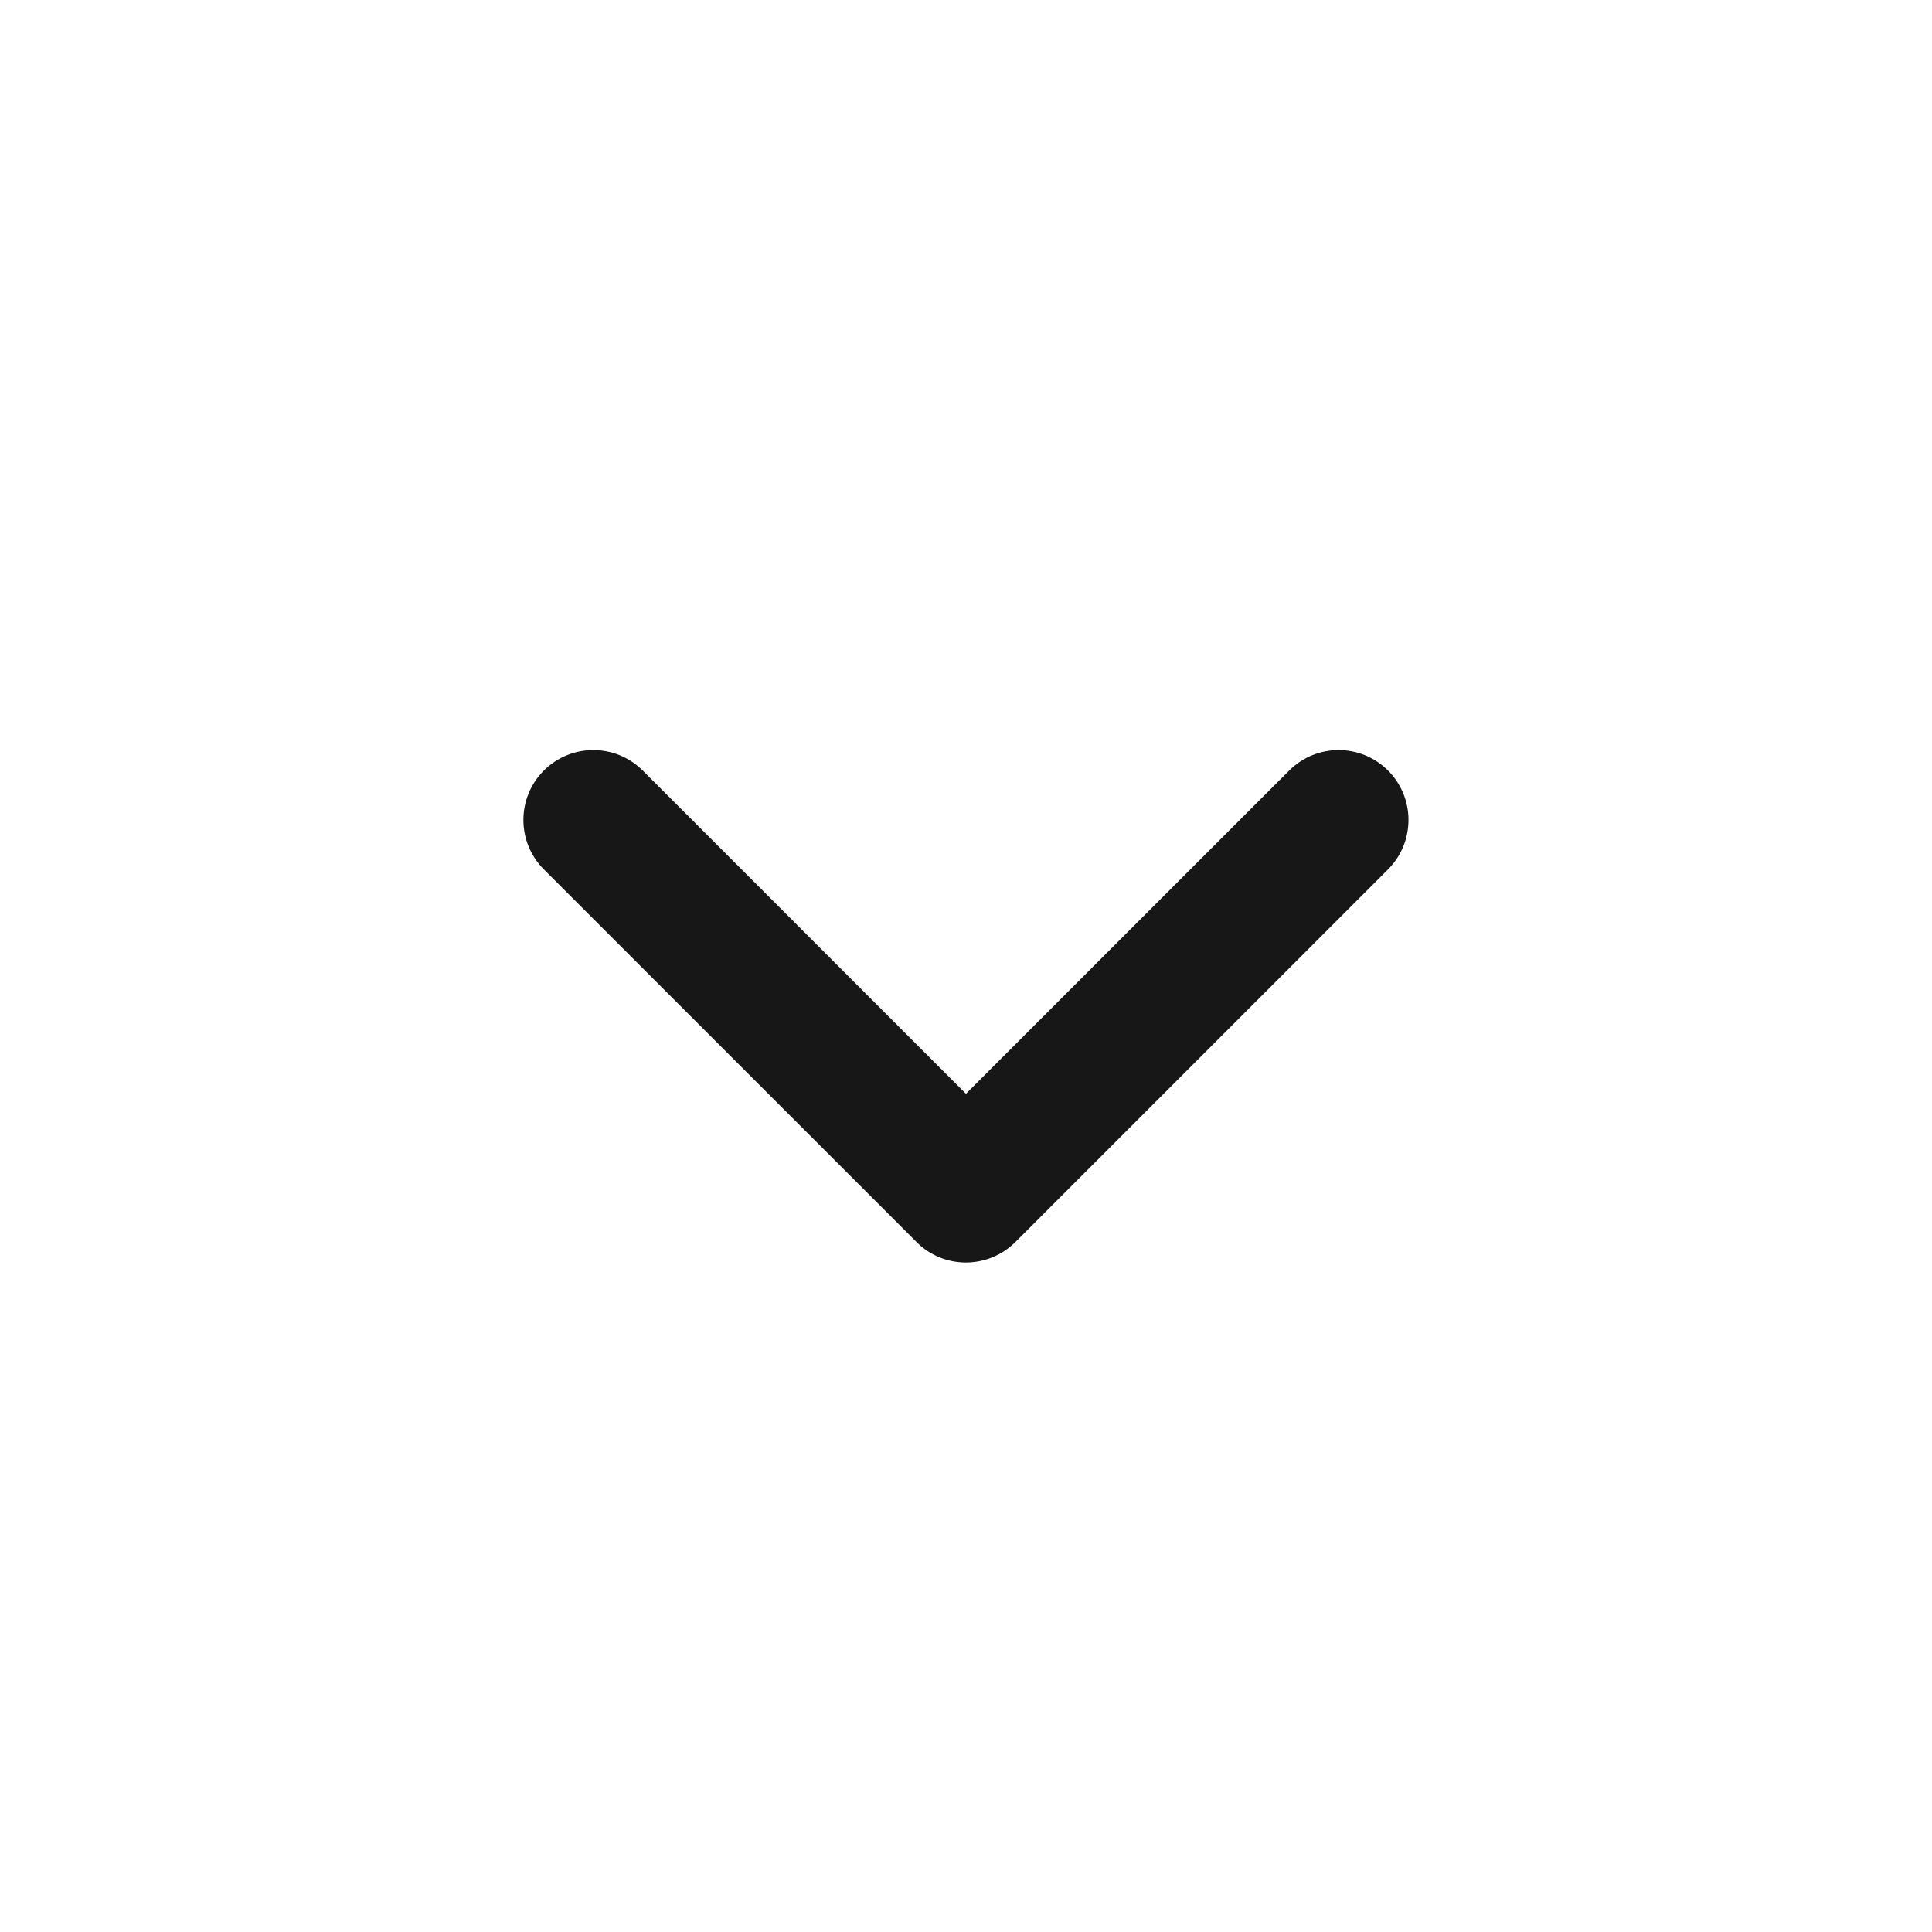 <svg width="34" height="34" viewBox="0 0 34 34" fill="none" xmlns="http://www.w3.org/2000/svg">
<path d="M16.997 22.218C16.683 22.218 16.368 22.098 16.129 21.857L9.571 15.3C9.091 14.819 9.091 14.041 9.571 13.56C10.052 13.08 10.83 13.08 11.311 13.56L16.999 19.249L22.688 13.56C23.168 13.08 23.947 13.08 24.427 13.56C24.907 14.041 24.907 14.819 24.427 15.3L17.87 21.857C17.627 22.098 17.312 22.218 16.997 22.218Z" fill="#171717"/>
</svg>
